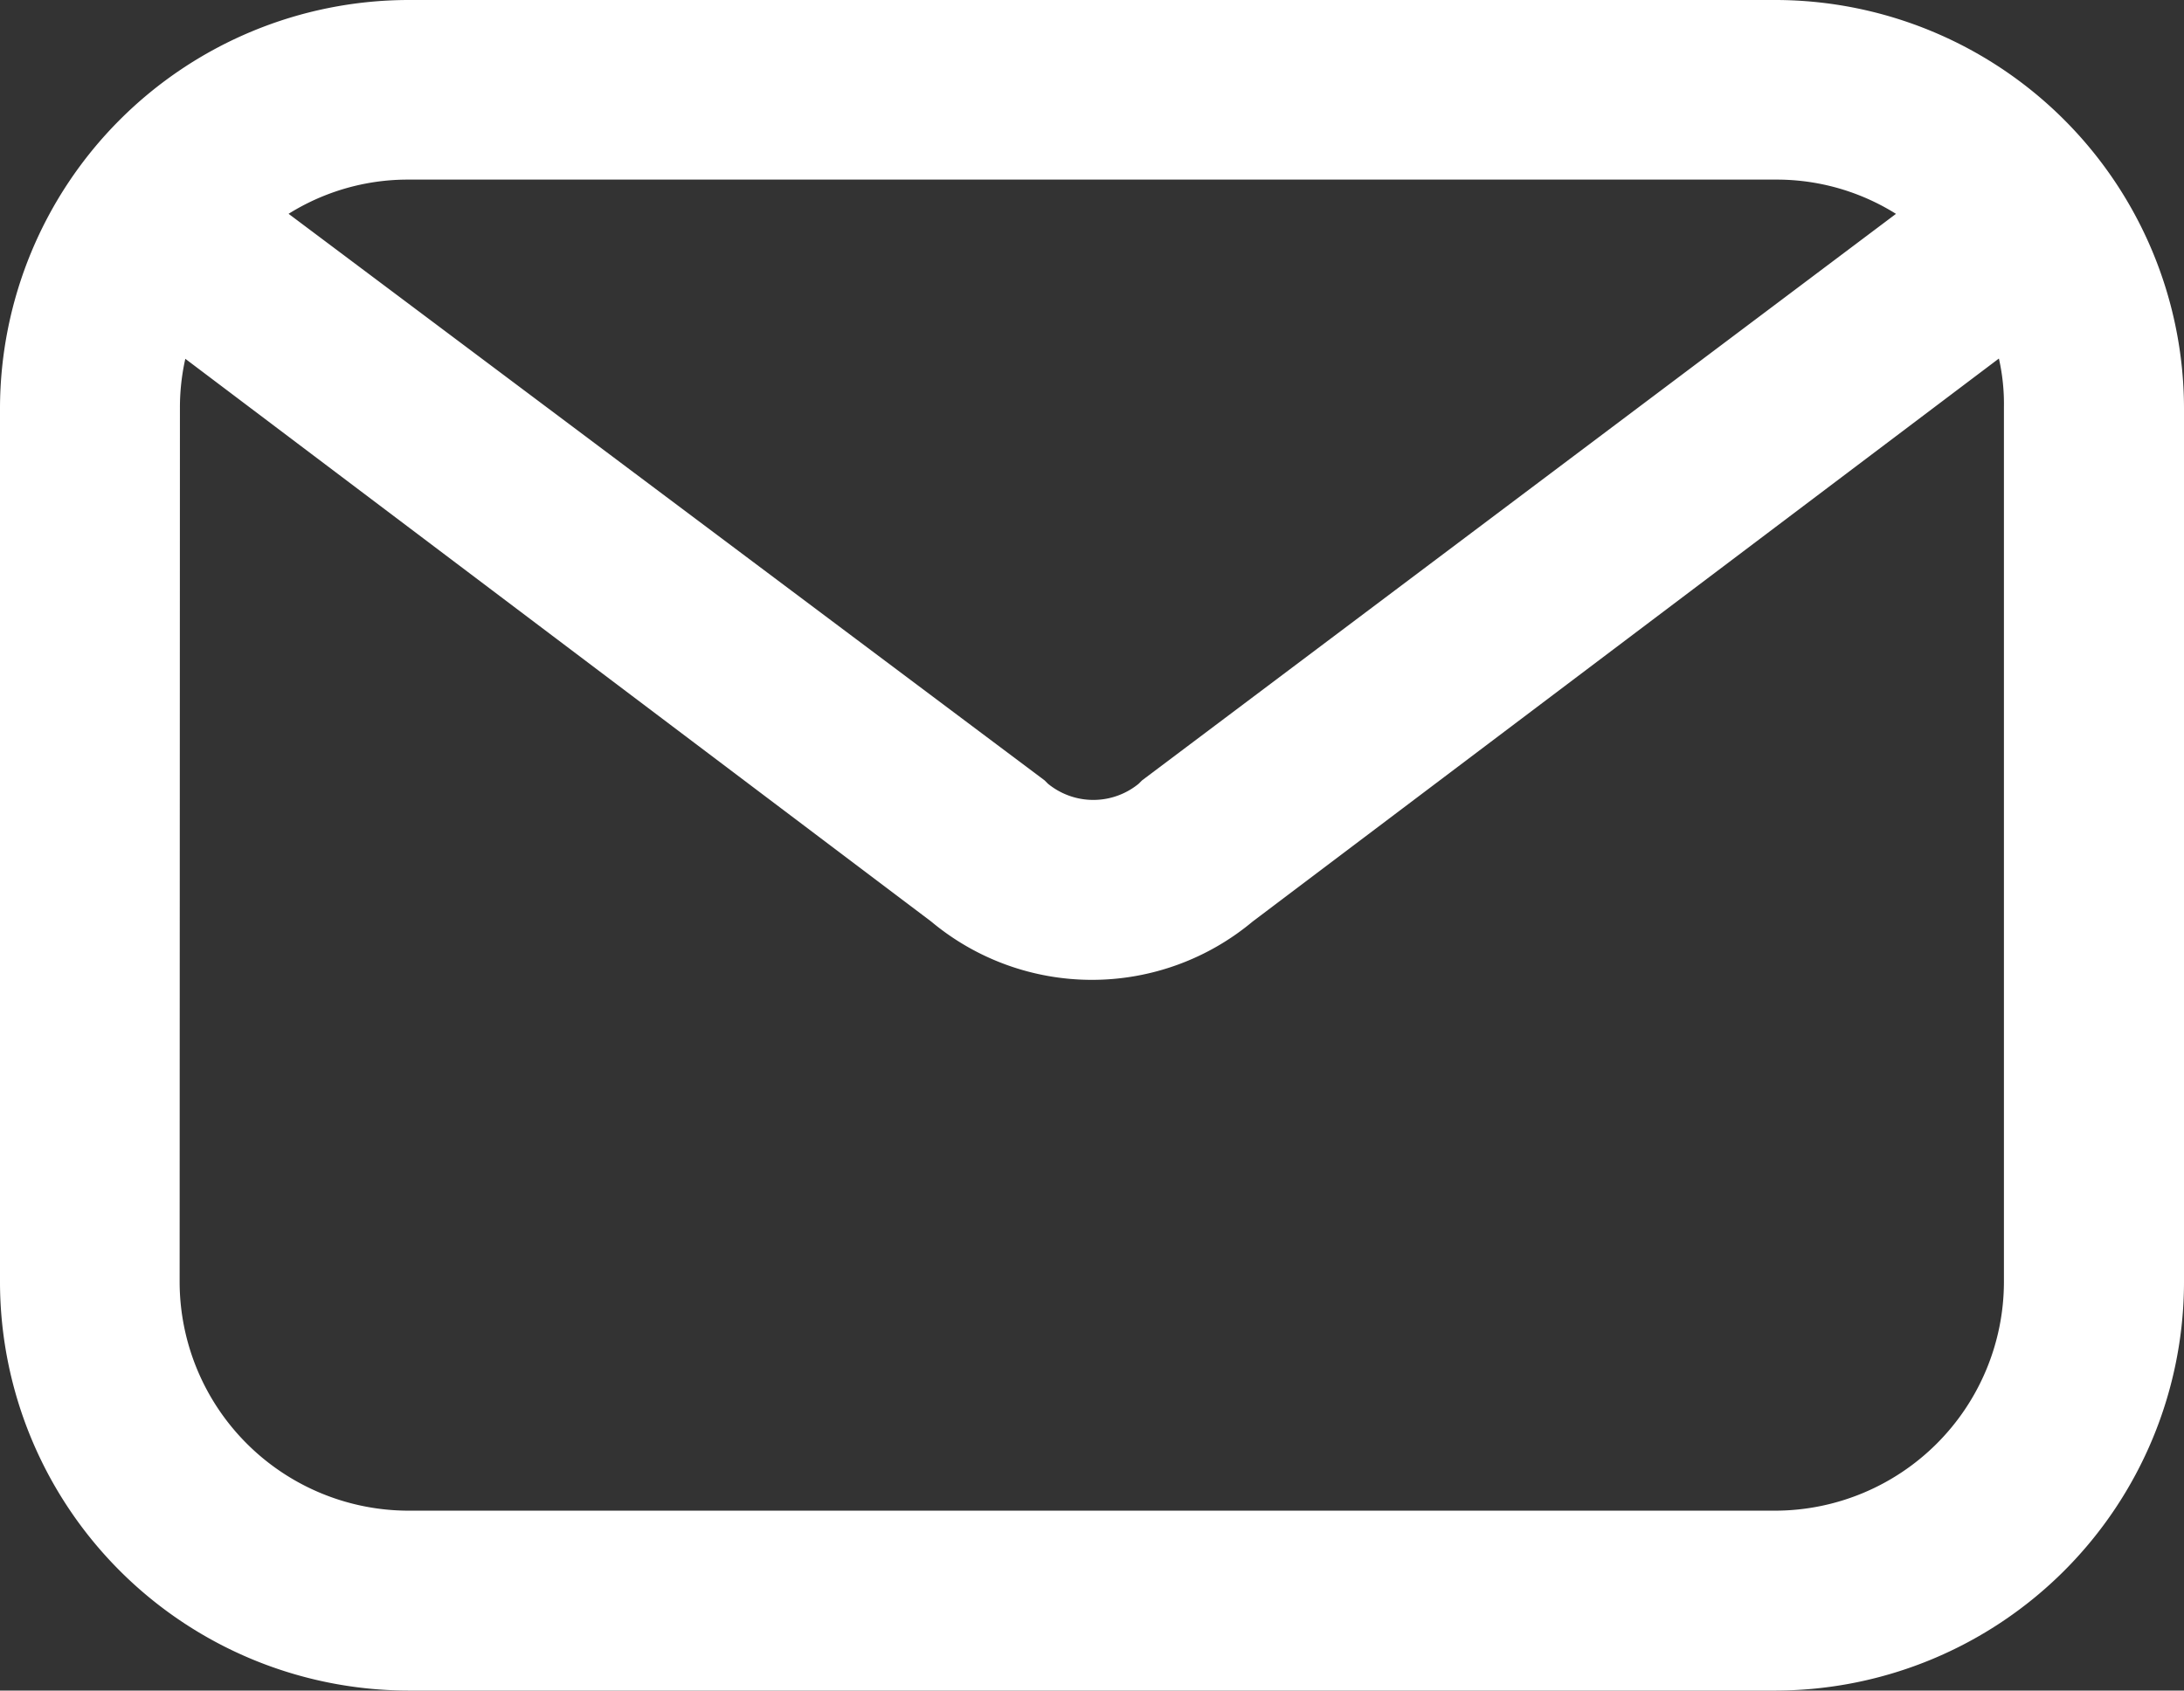 <svg xmlns="http://www.w3.org/2000/svg" width="29.69" height="22.986" viewBox="0 0 29.69 22.986">
  <rect x="0" y="0" width="29.69" height="22.986" fill="#333333" stroke="none"/>
  <g id="Group_105732" data-name="Group 105732" transform="translate(-2986.7 -2388.5)" style="isolation: isolate">
    <g id="Group_105731" data-name="Group 105731" transform="translate(2987.2 2389)">
      <path id="Path_79119" data-name="Path 79119" d="M15.246,41.486h18.6A5.061,5.061,0,0,0,38.89,36.44V24.546A5.061,5.061,0,0,0,33.844,19.5h-18.6A5.061,5.061,0,0,0,10.2,24.546V36.44A5.061,5.061,0,0,0,15.246,41.486Zm18.6-20.544a3.556,3.556,0,0,1,2.451.973L25.554,29.989l-.036.036a1.474,1.474,0,0,1-1.91,0l-.036-.036L12.8,21.915a3.556,3.556,0,0,1,2.451-.973Zm-22.2,3.6a3.526,3.526,0,0,1,.324-1.478l10.7,8.074a2.907,2.907,0,0,0,3.748,0l10.7-8.074a3.3,3.3,0,0,1,.324,1.478V36.44a3.615,3.615,0,0,1-3.6,3.6h-18.6a3.615,3.615,0,0,1-3.6-3.6Z" transform="translate(-10.2 -19.5)" fill="#fff" stroke="#fff" stroke-width="1"/>
    </g>
  </g>
</svg>
